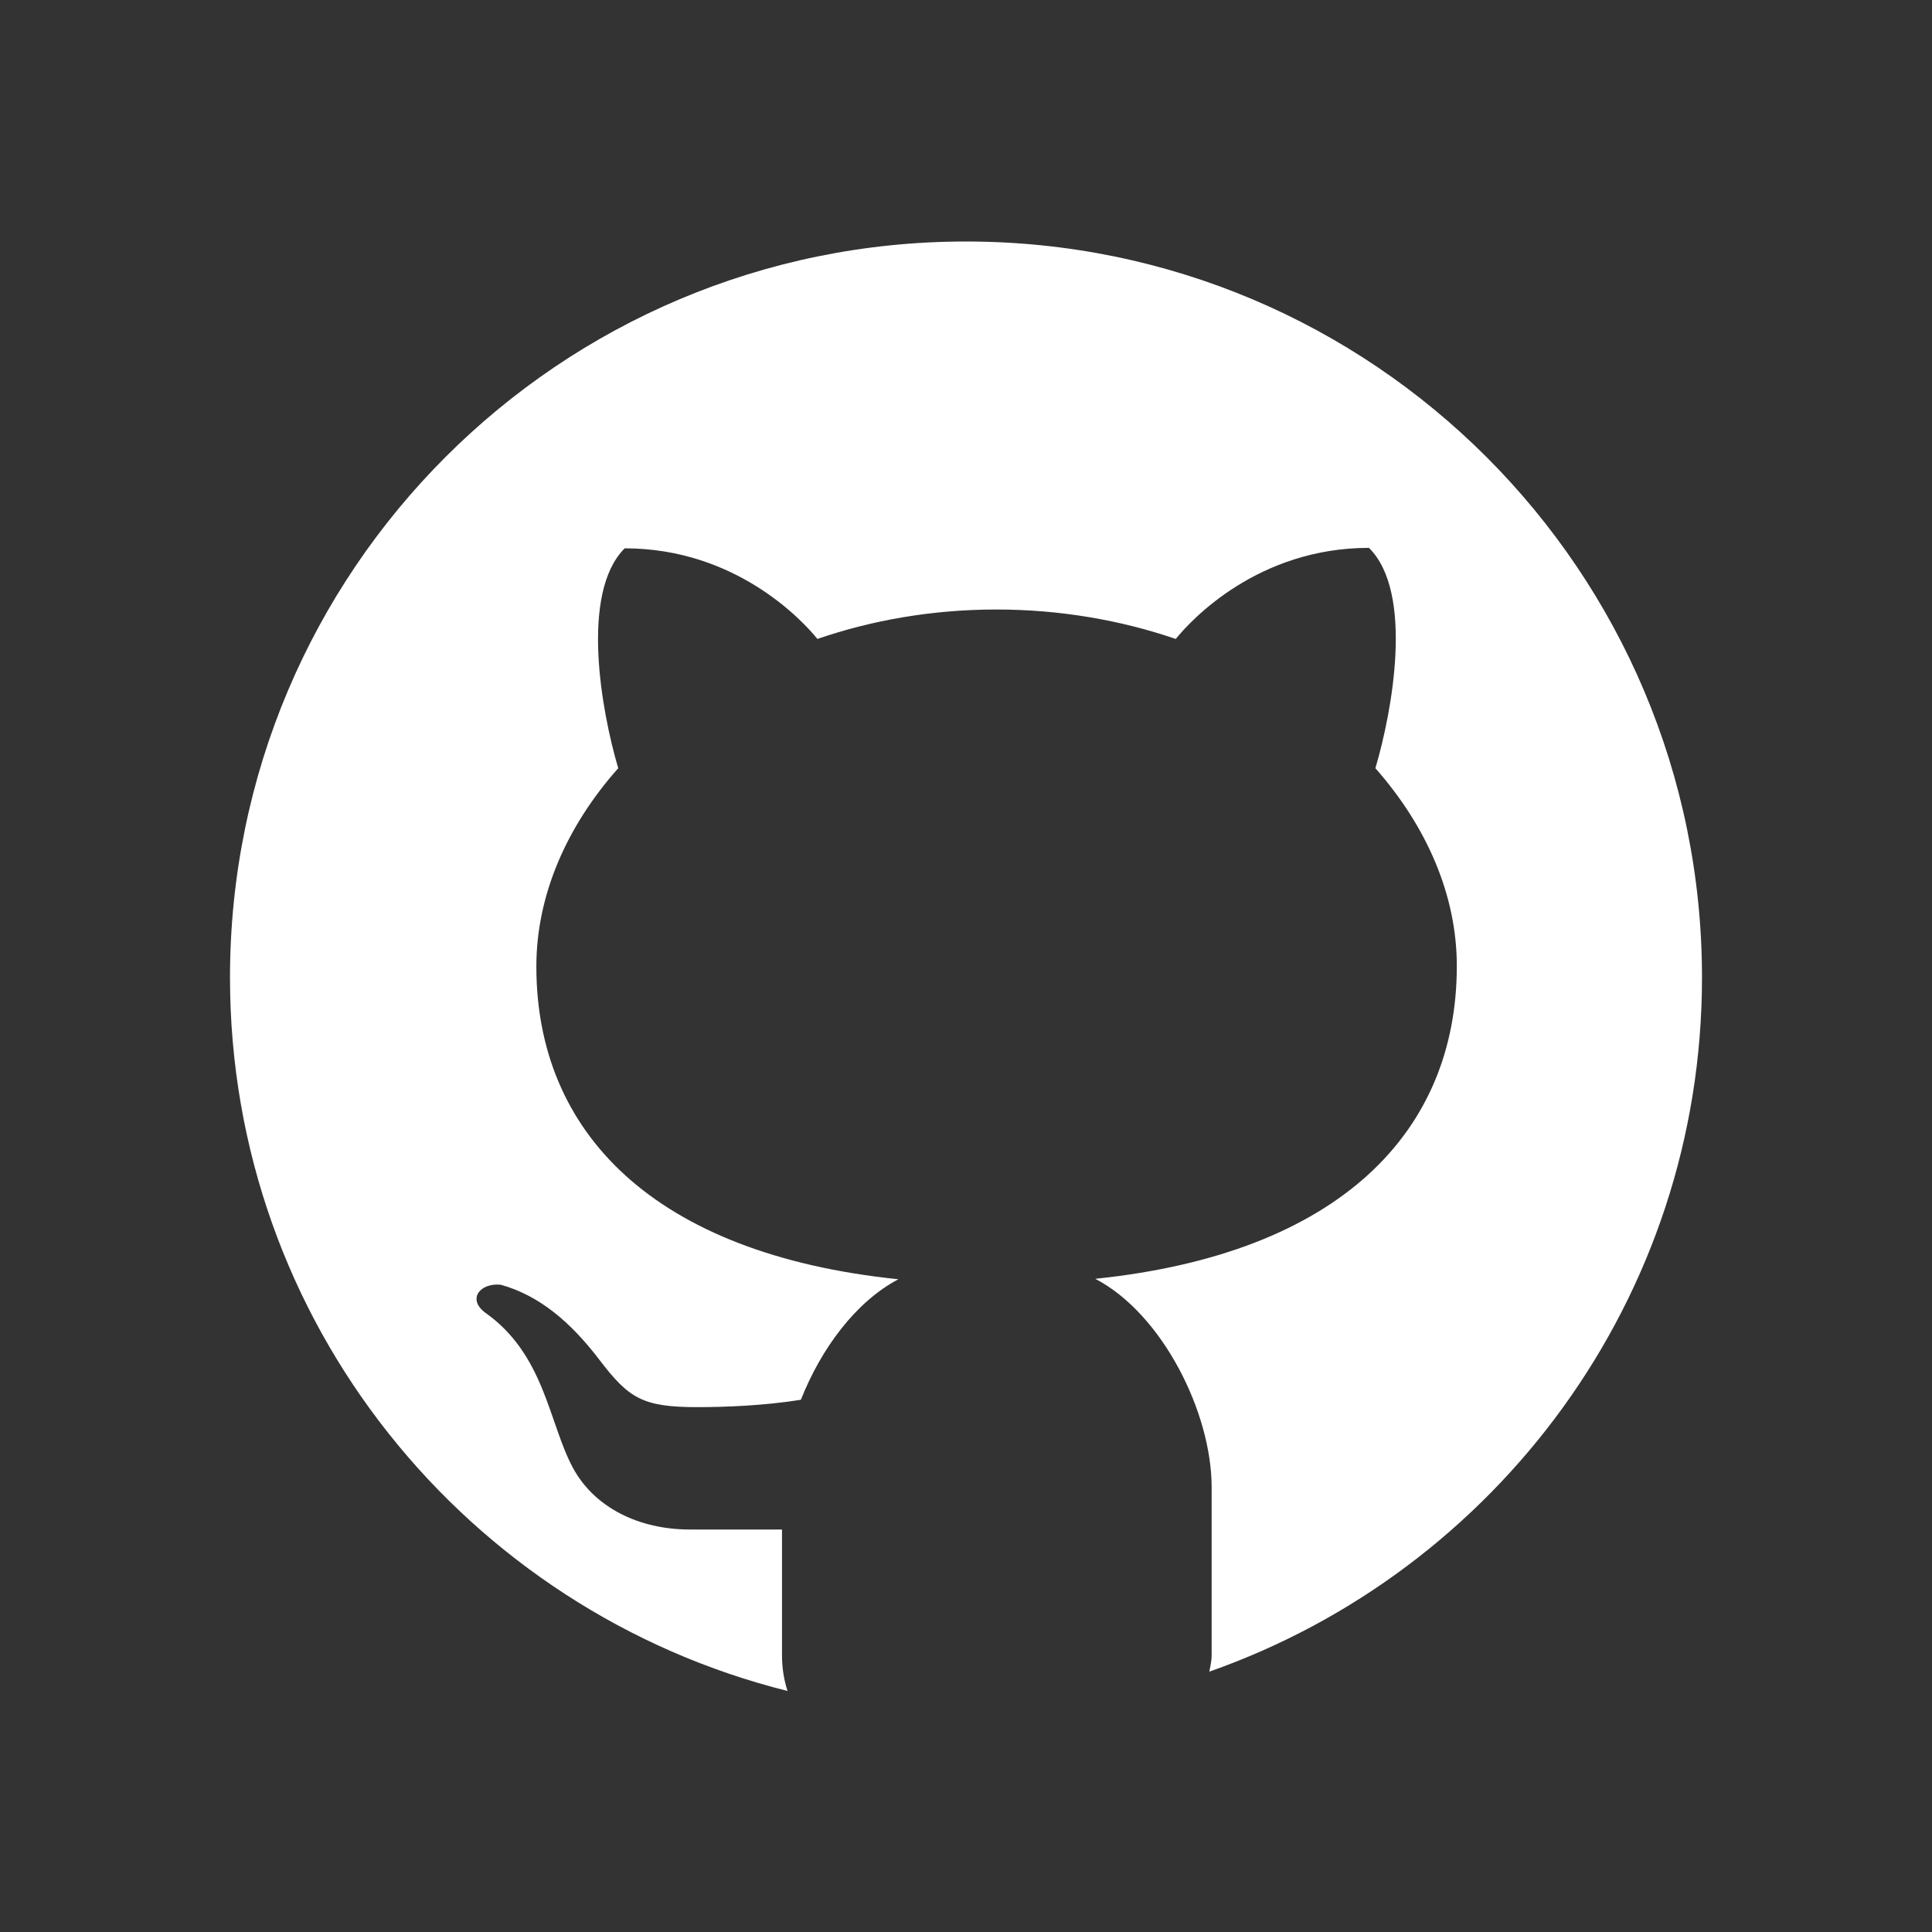 <?xml version="1.0" encoding="UTF-8"?><svg id="Layer_2" xmlns="http://www.w3.org/2000/svg" viewBox="0 0 42 42"><rect x="0" y="0" width="42" height="42" fill="#333333" stroke="none"/><defs><style>.cls-1{fill:none;}.cls-2{fill:#fff;}</style></defs><g id="Layer_1-2"><path class="cls-2" d="M21,5.25c-8.84,0-16,7.16-16,16,0,7.5,5.16,13.77,12.12,15.51-.07-.22-.12-.47-.12-.78v-2.73h-2.01c-1.09,0-2.07-.47-2.54-1.35-.52-.97-.61-2.46-1.91-3.37-.39-.3-.09-.65.35-.6.82.23,1.5.79,2.14,1.63.64.84.94,1.03,2.13,1.03.58,0,1.44-.03,2.25-.16.44-1.11,1.19-2.13,2.12-2.62-5.33-.55-7.87-3.2-7.87-6.8,0-1.55.66-3.05,1.78-4.31-.37-1.25-.83-3.81.14-4.78,2.4,0,3.85,1.55,4.19,1.97,1.19-.41,2.51-.64,3.89-.64s2.7.23,3.9.64c.34-.42,1.79-1.98,4.2-1.98.98.97.51,3.54.14,4.79,1.11,1.26,1.77,2.75,1.77,4.3,0,3.6-2.54,6.25-7.86,6.8,1.46.76,2.53,2.91,2.53,4.53v3.65c0,.14-.03.24-.05.36,6.23-2.19,10.71-8.11,10.71-15.09,0-8.84-7.16-16-16-16Z"/><rect class="cls-1" width="42" height="42"/></g></svg>